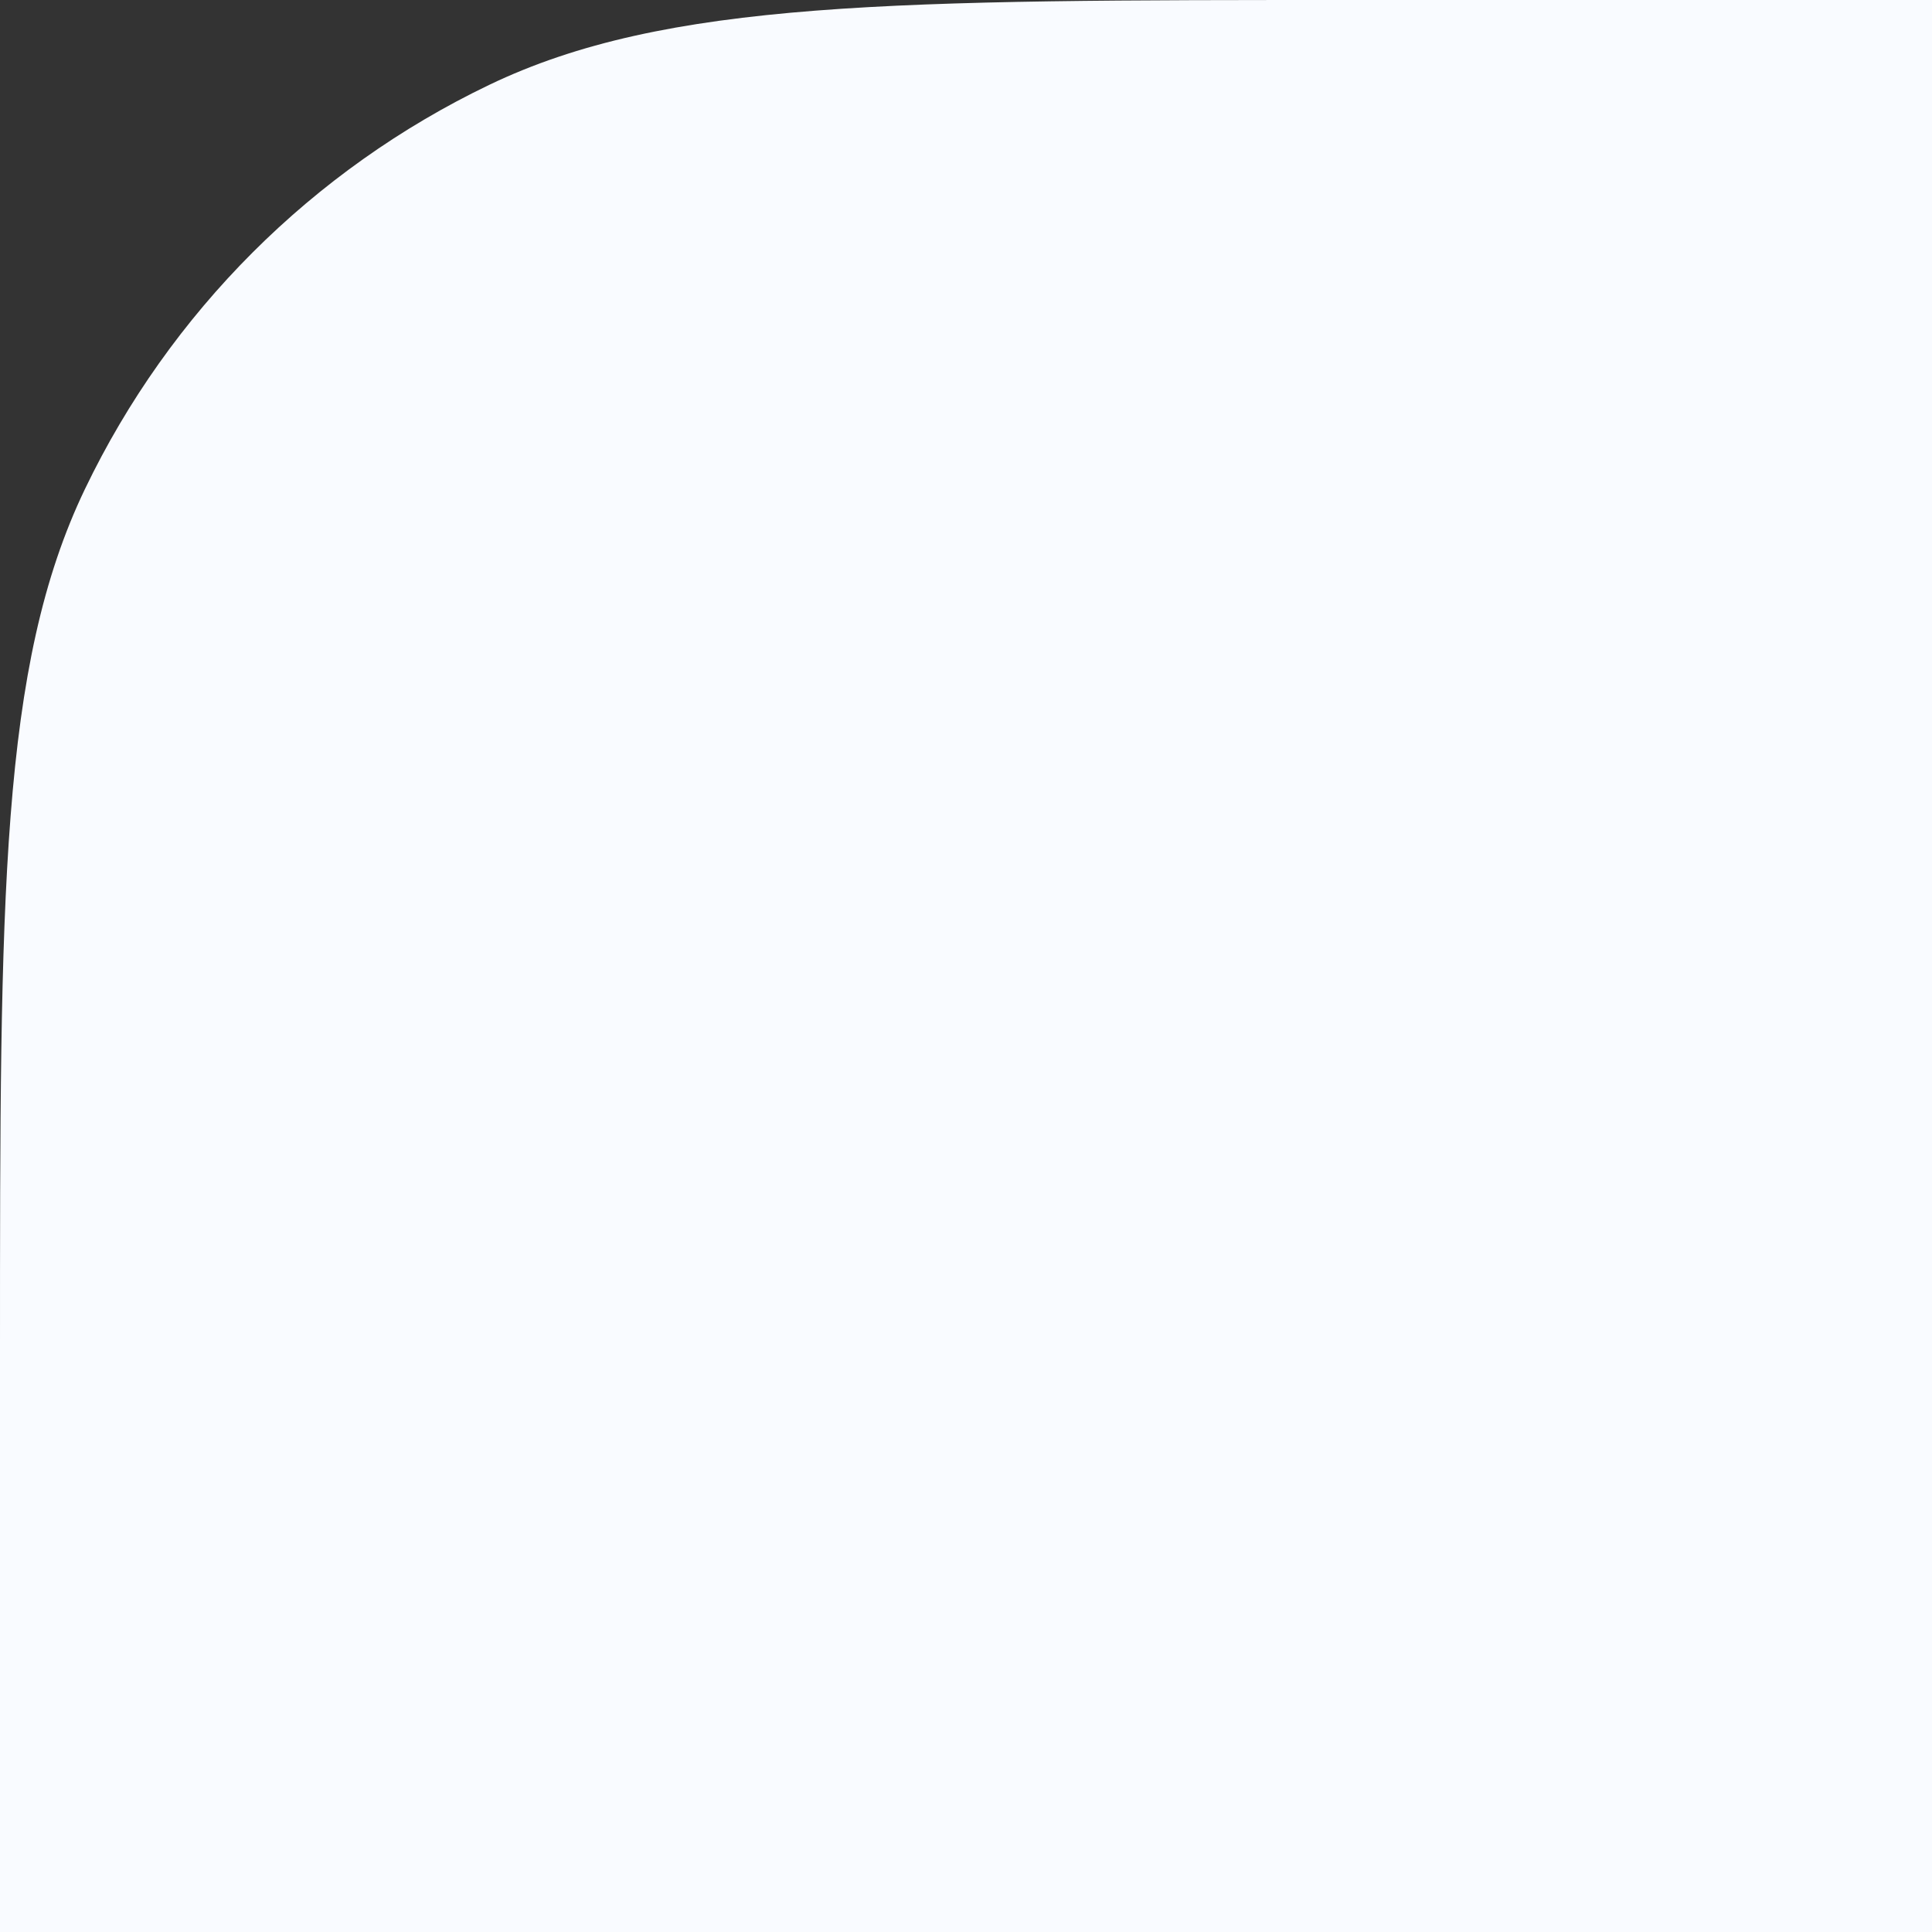 <?xml version="1.0" encoding="UTF-8"?> <svg xmlns="http://www.w3.org/2000/svg" width="717" height="717" viewBox="0 0 717 717" fill="none"><rect x="0" y="0" width="717" height="717" fill="#333333" stroke="none"/> <path d="M0 502.4C0 332.234 0 247.151 31.534 181.481C63.022 115.909 115.909 63.022 181.481 31.534C247.151 0 332.234 0 502.4 0H717V717H0V502.4Z" fill="#F9FBFF"></path> </svg> 